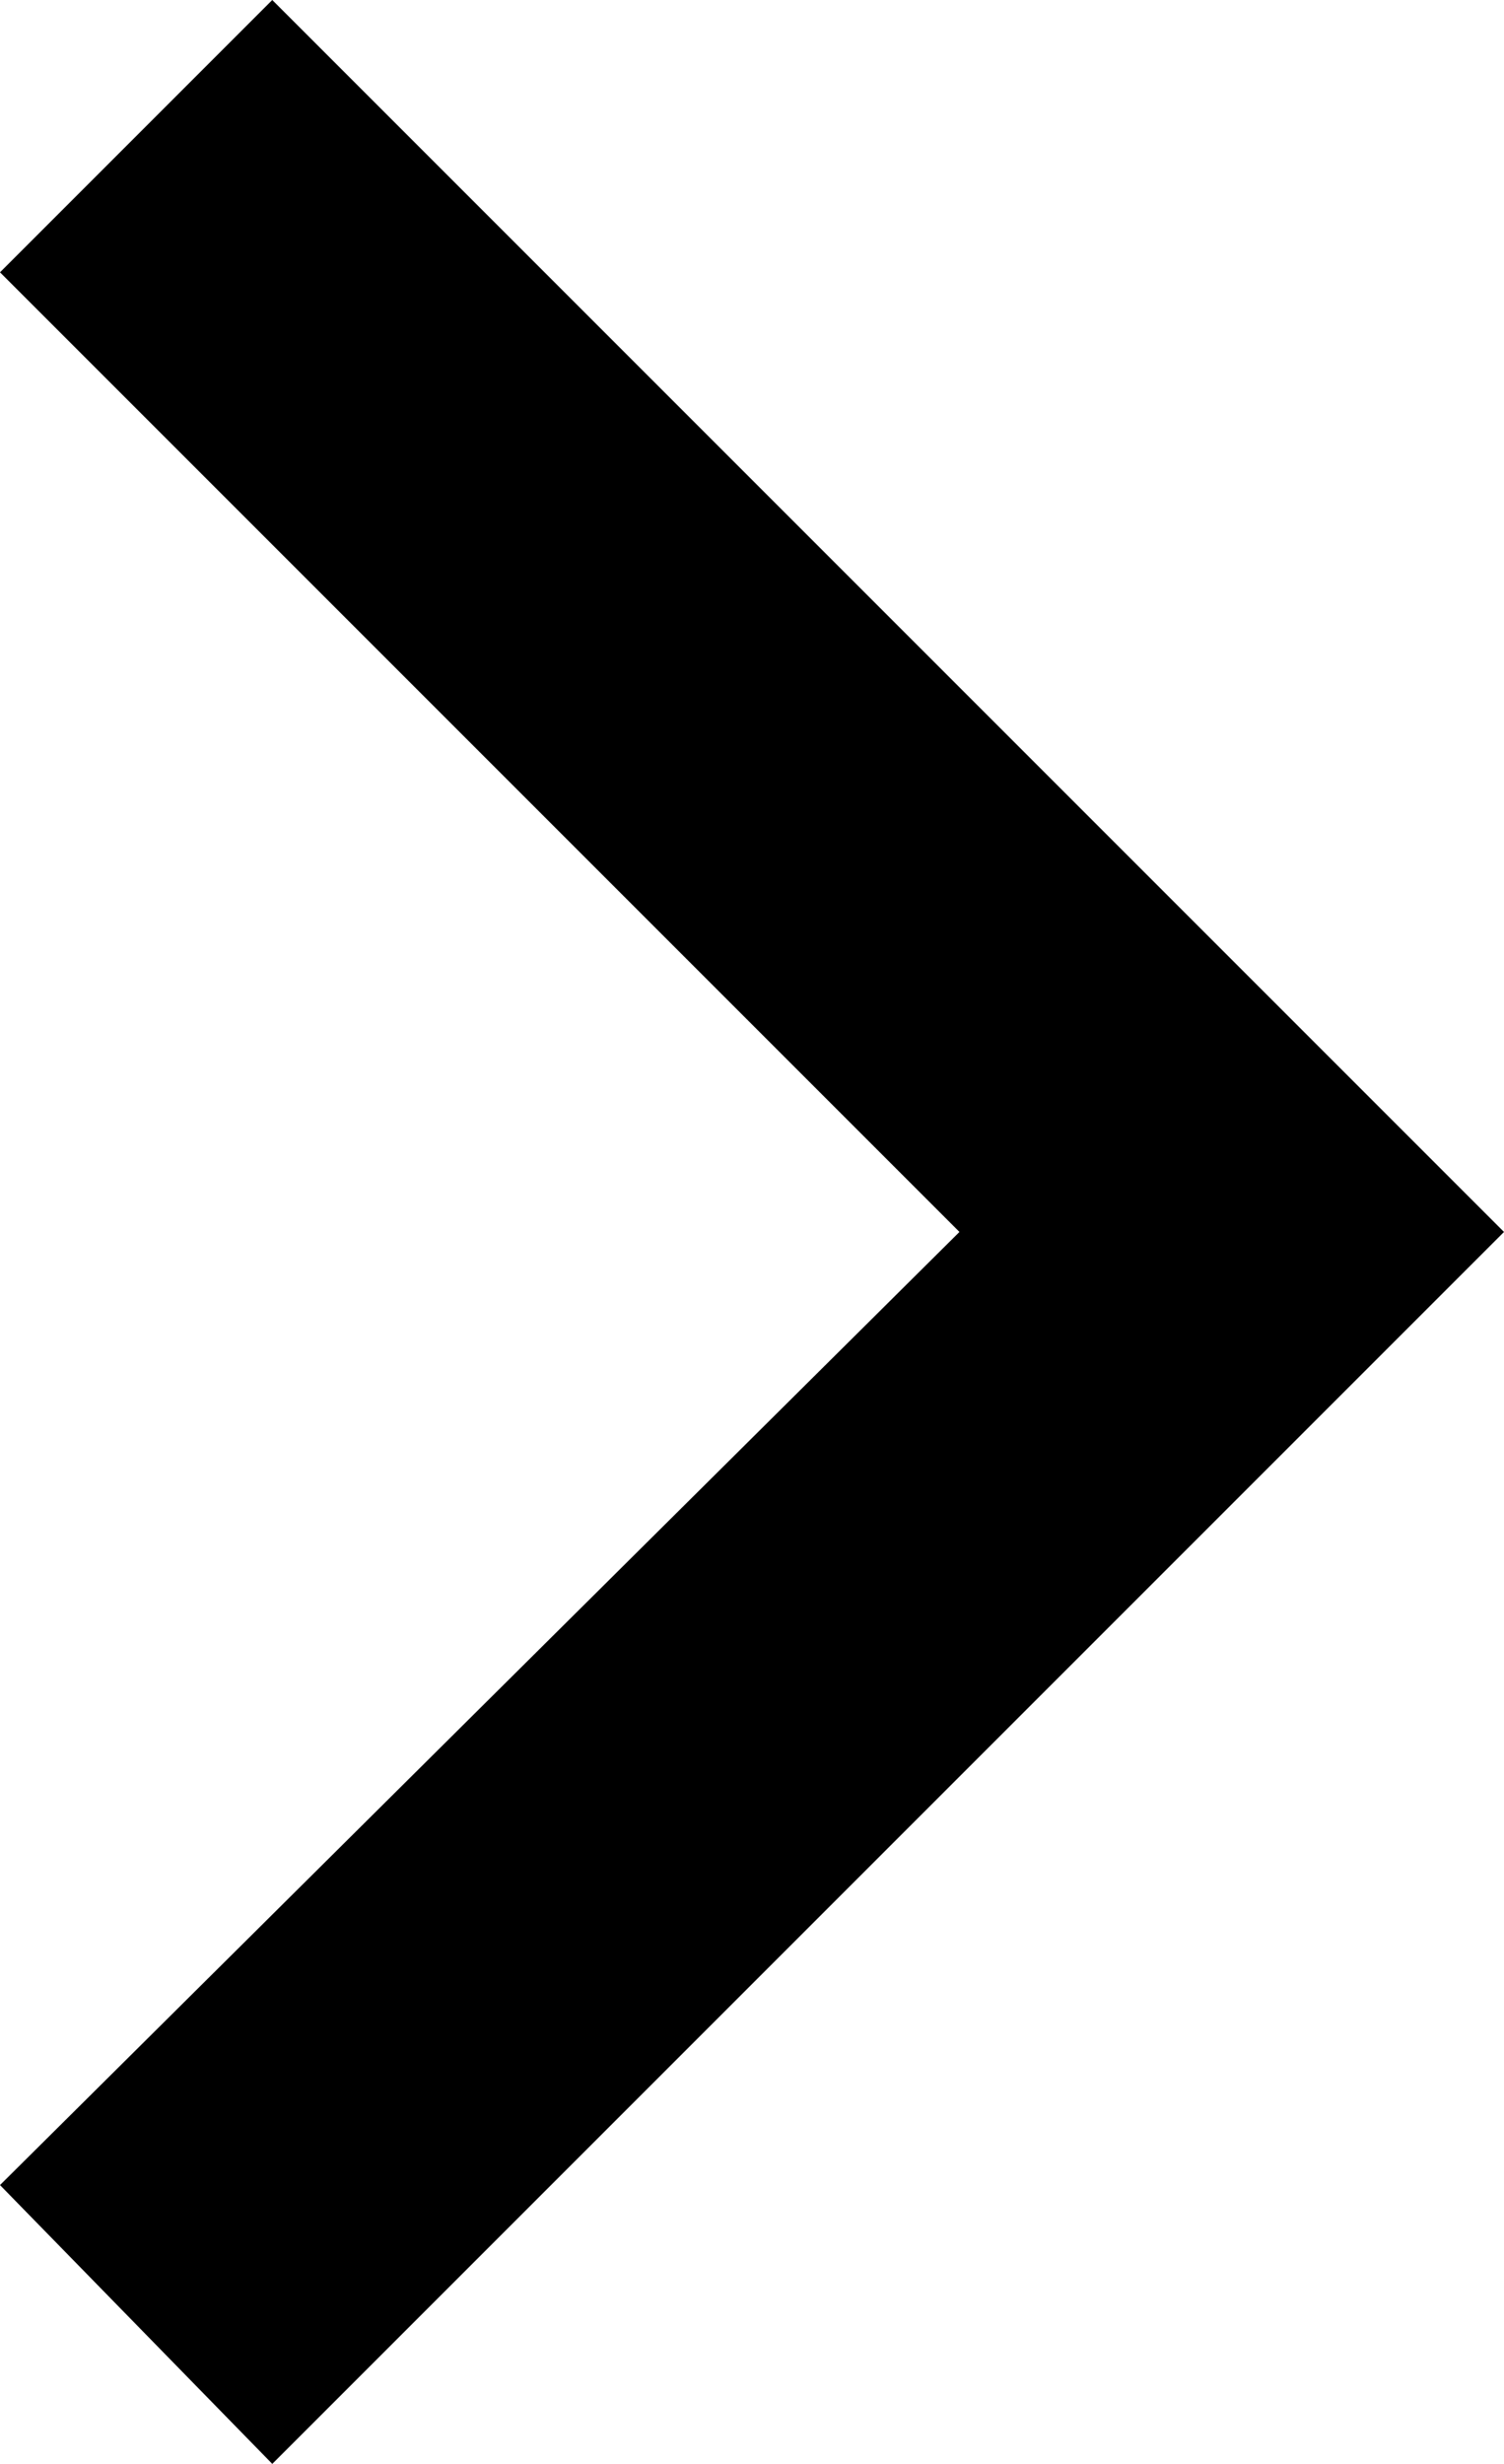 <?xml version="1.0" encoding="UTF-8"?>
<svg id="Layer_2" xmlns="http://www.w3.org/2000/svg" version="1.1" viewBox="0 0 23.2 38">
  <!-- Generator: Adobe Illustrator 29.4.0, SVG Export Plug-In . SVG Version: 2.1.0 Build 152)  -->
  <g id="Layer_1-2">
    <polygon points="4.2 0 0 4.2 14.8 19 0 33.7 4.2 38 4.2 38 23.2 19 4.2 0"/>
  </g>
</svg>